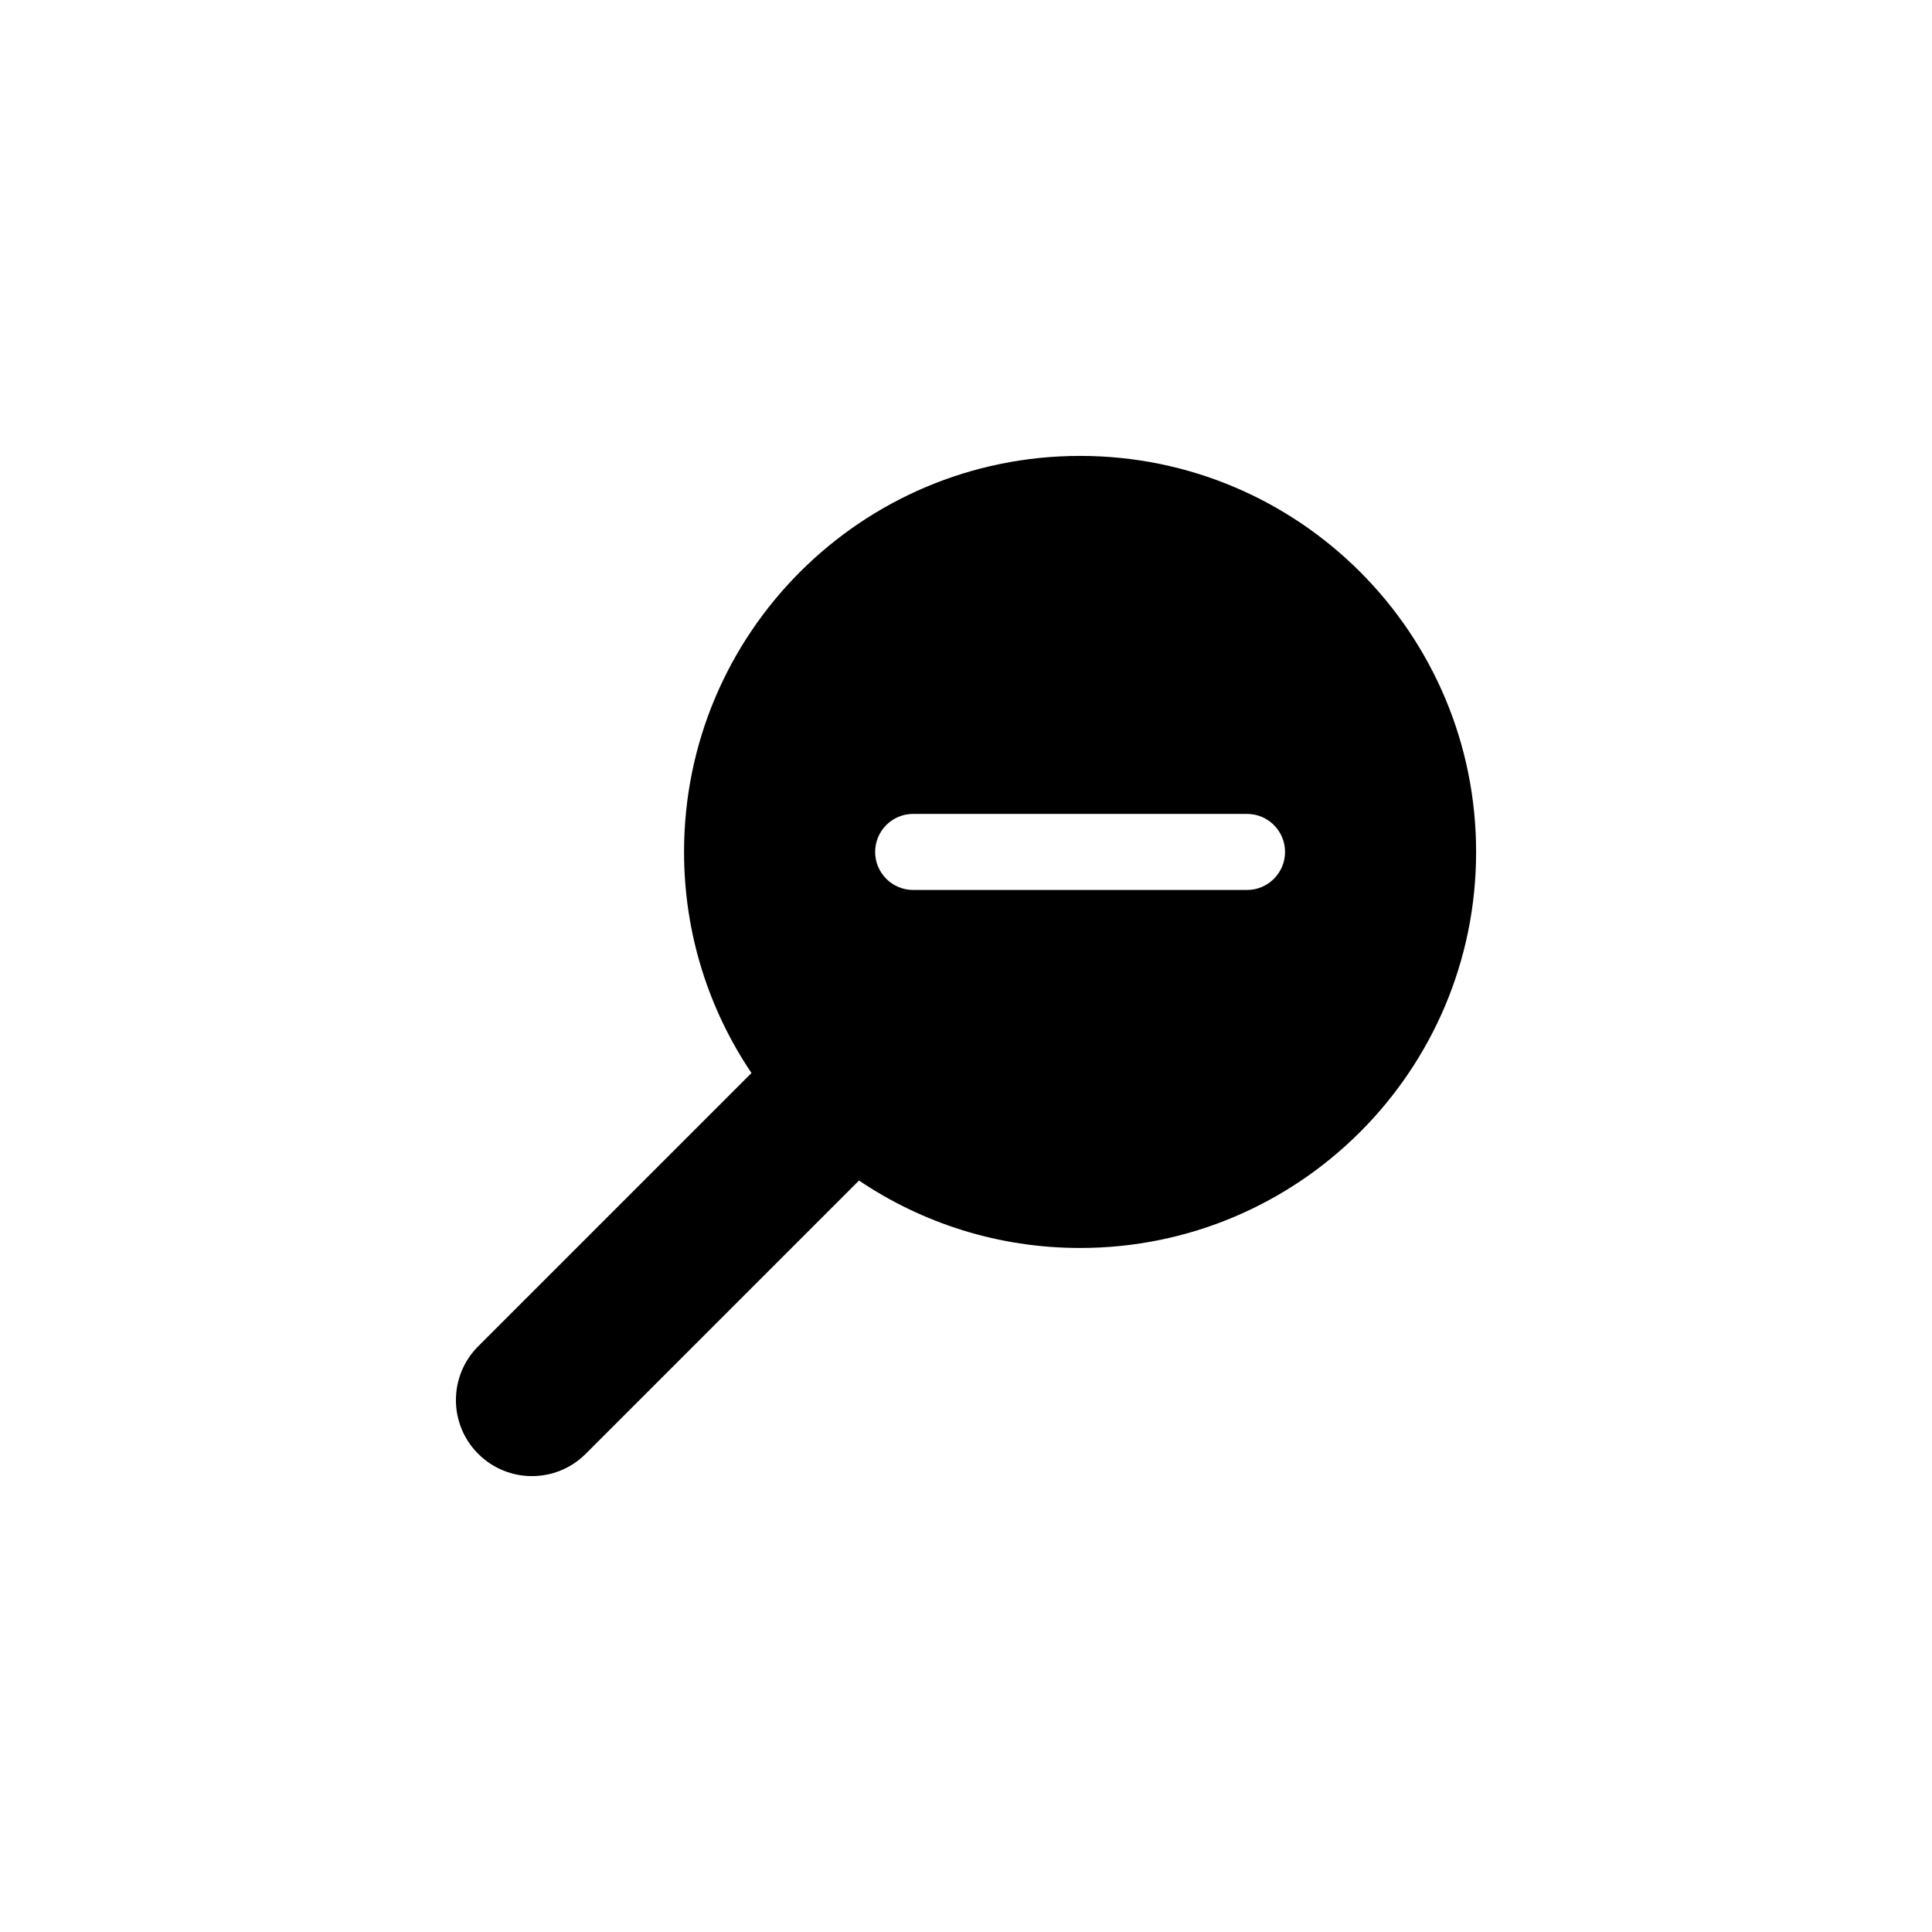 <?xml version="1.0" encoding="UTF-8"?>
<!-- Uploaded to: SVG Repo, www.svgrepo.com, Generator: SVG Repo Mixer Tools -->
<svg fill="#000000" width="800px" height="800px" version="1.1" viewBox="144 144 512 512" xmlns="http://www.w3.org/2000/svg">
 <path d="m430.23 264.82c-57.957 0-104.95 46.984-104.95 104.95 0 21.699 6.594 41.852 17.871 58.59l-72.422 72.422c-7.875 7.875-7.875 20.637 0 28.496 3.926 3.934 9.094 5.906 14.246 5.906s10.312-1.969 14.246-5.906l72.422-72.422c16.738 11.273 36.891 17.871 58.59 17.871 57.969 0 104.95-46.996 104.95-104.95 0-57.973-46.984-104.96-104.95-104.96zm44.238 115.03h-88.469c-5.566 0-10.078-4.516-10.078-10.078 0-5.566 4.508-10.078 10.078-10.078h88.473c5.562 0 10.078 4.508 10.078 10.078-0.004 5.562-4.519 10.078-10.082 10.078z"/>
</svg>